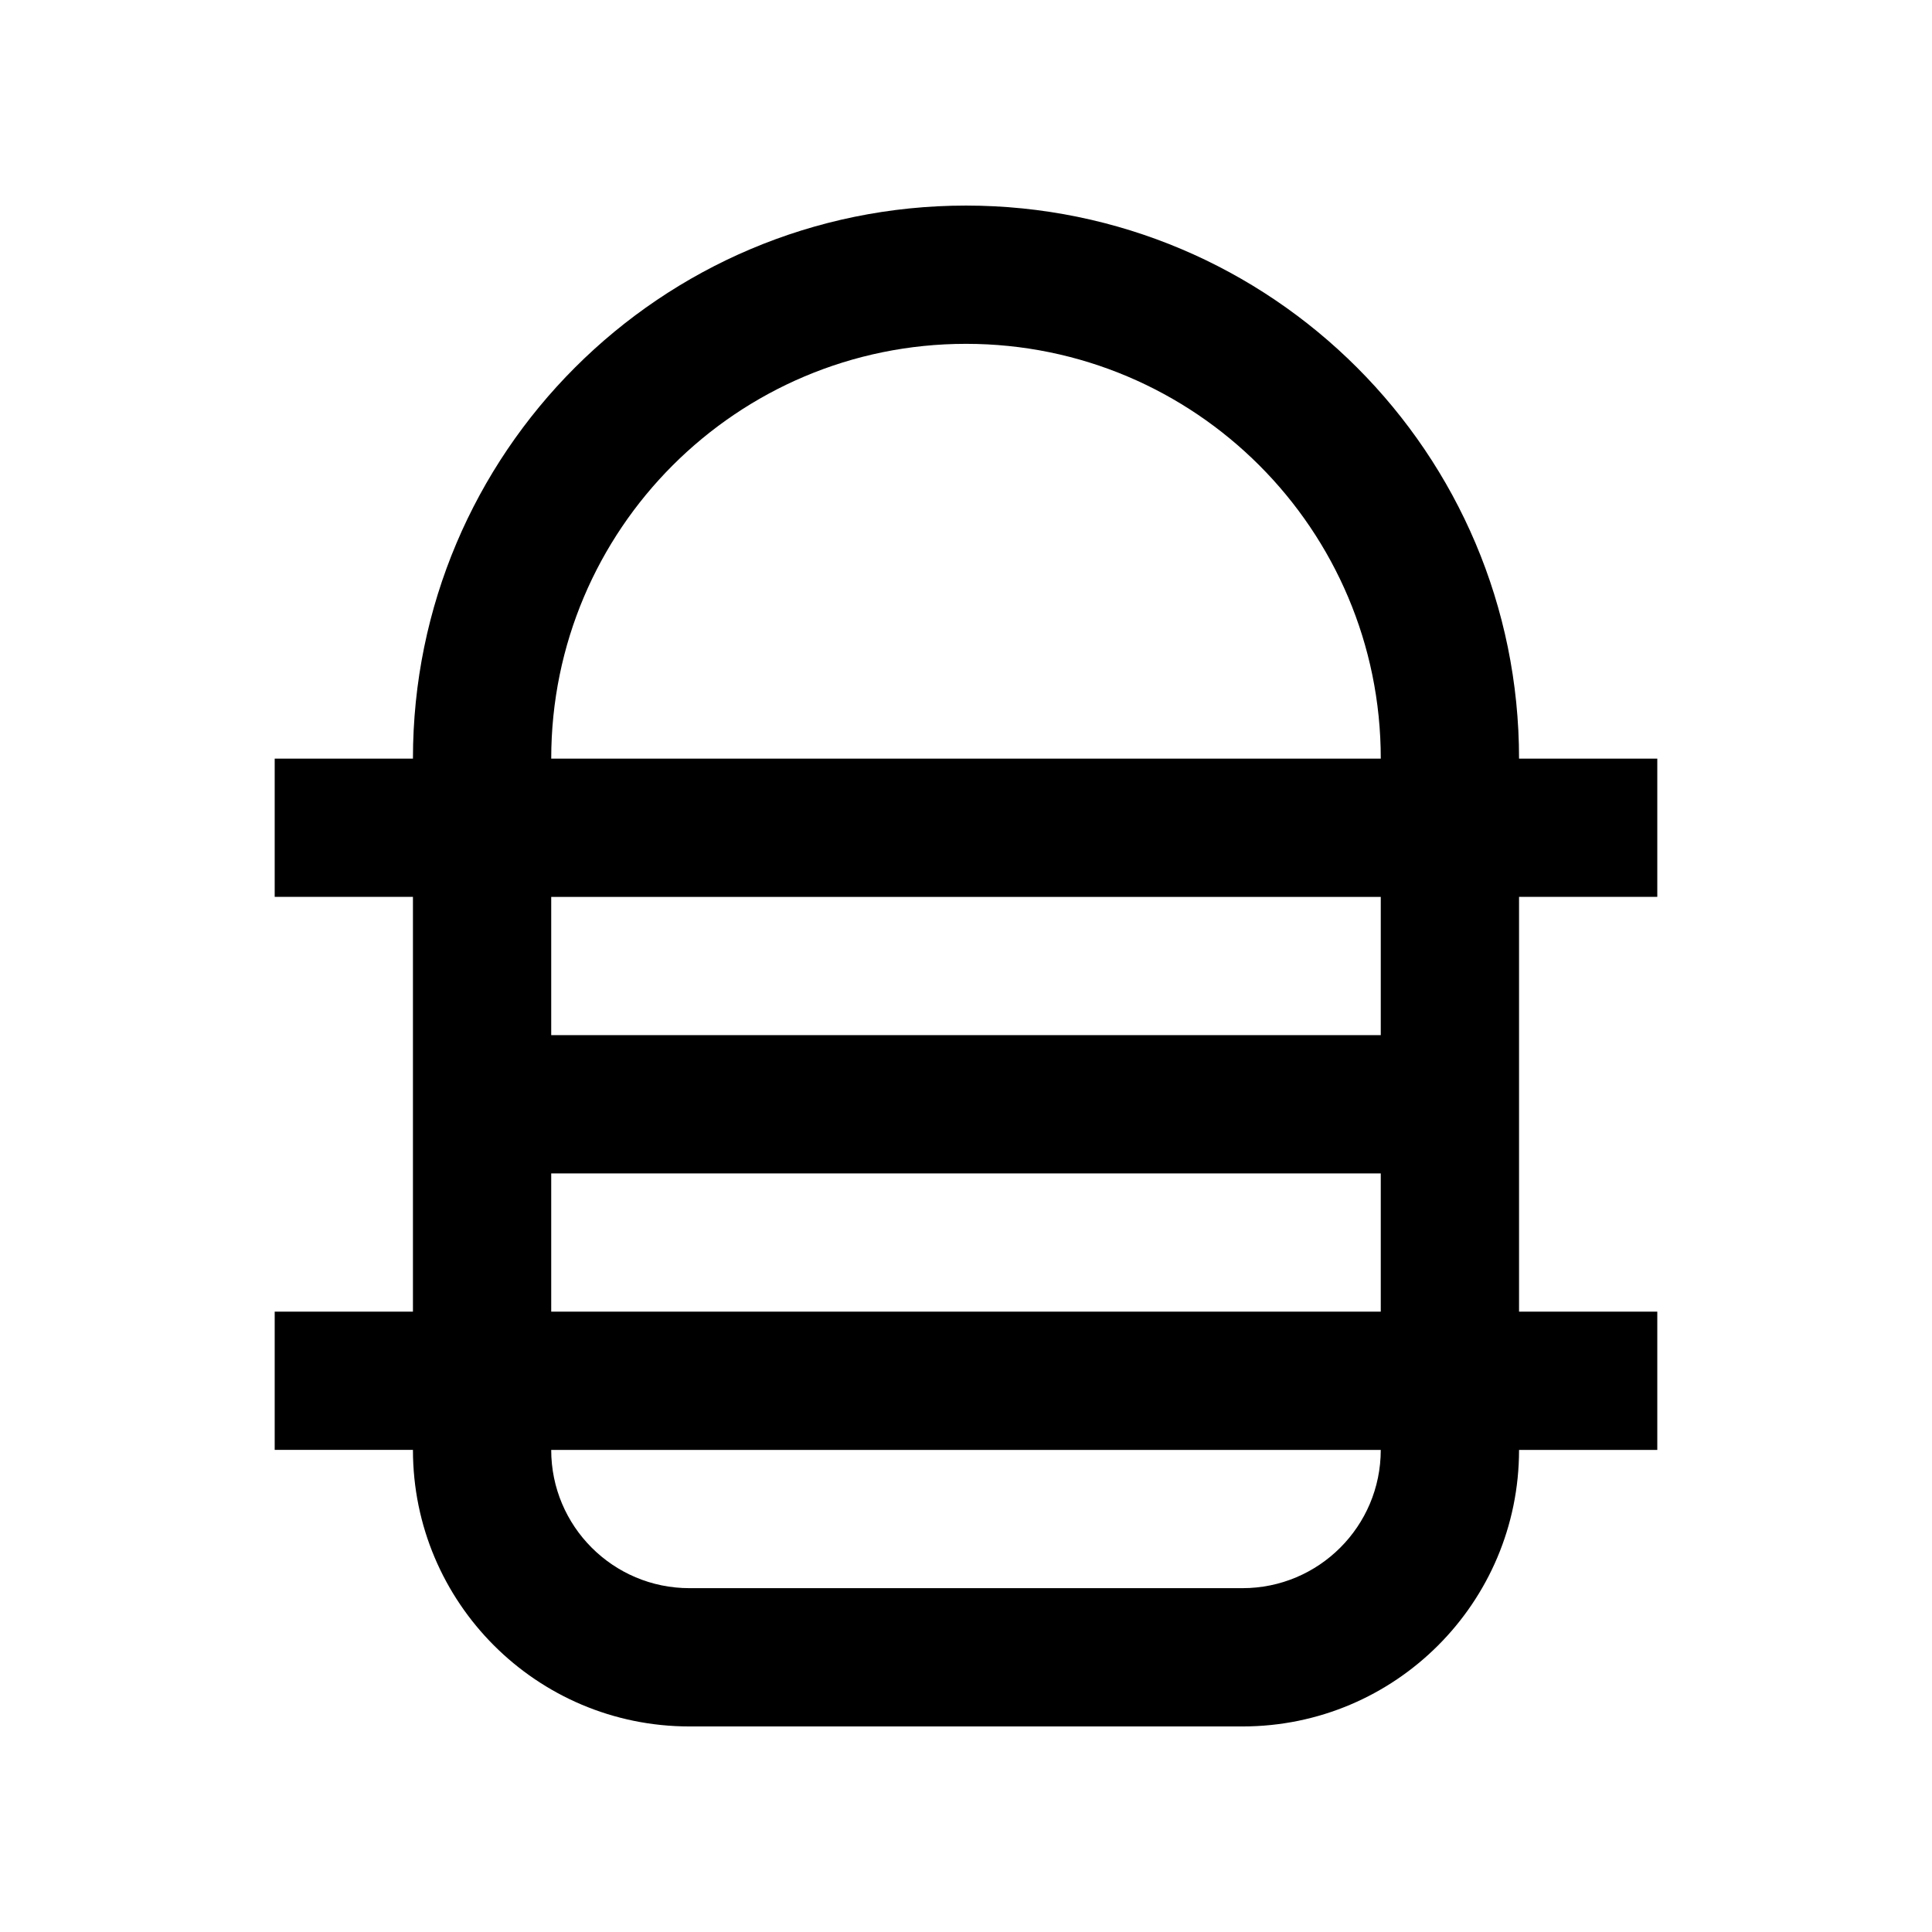 <?xml version="1.0" encoding="UTF-8"?>
<!-- Uploaded to: SVG Repo, www.svgrepo.com, Generator: SVG Repo Mixer Tools -->
<svg fill="#000000" width="800px" height="800px" version="1.1" viewBox="144 144 512 512" xmlns="http://www.w3.org/2000/svg">
 <path d="m583.2 381.68v-36.641h-36.637c0-80.938-65.629-146.56-146.56-146.56-80.938 0-146.57 65.625-146.57 146.56h-36.637v36.641h36.637v109.92h-36.637v36.637h36.637c0 40.453 32.793 73.289 73.285 73.289h146.56c40.465 0 73.285-32.793 73.285-73.285h36.637v-36.637h-36.637v-109.92zm-183.2-146.56c60.703 0 109.92 49.219 109.92 109.92h-219.84c0-60.707 49.215-109.92 109.92-109.92zm73.277 329.76h-146.56c-20.258 0-36.641-16.426-36.641-36.637h219.84c-0.004 20.254-16.426 36.637-36.645 36.637zm-183.2-73.277v-36.637h219.84v36.637zm219.84-73.285h-219.84v-36.633h219.84z"/>
</svg>